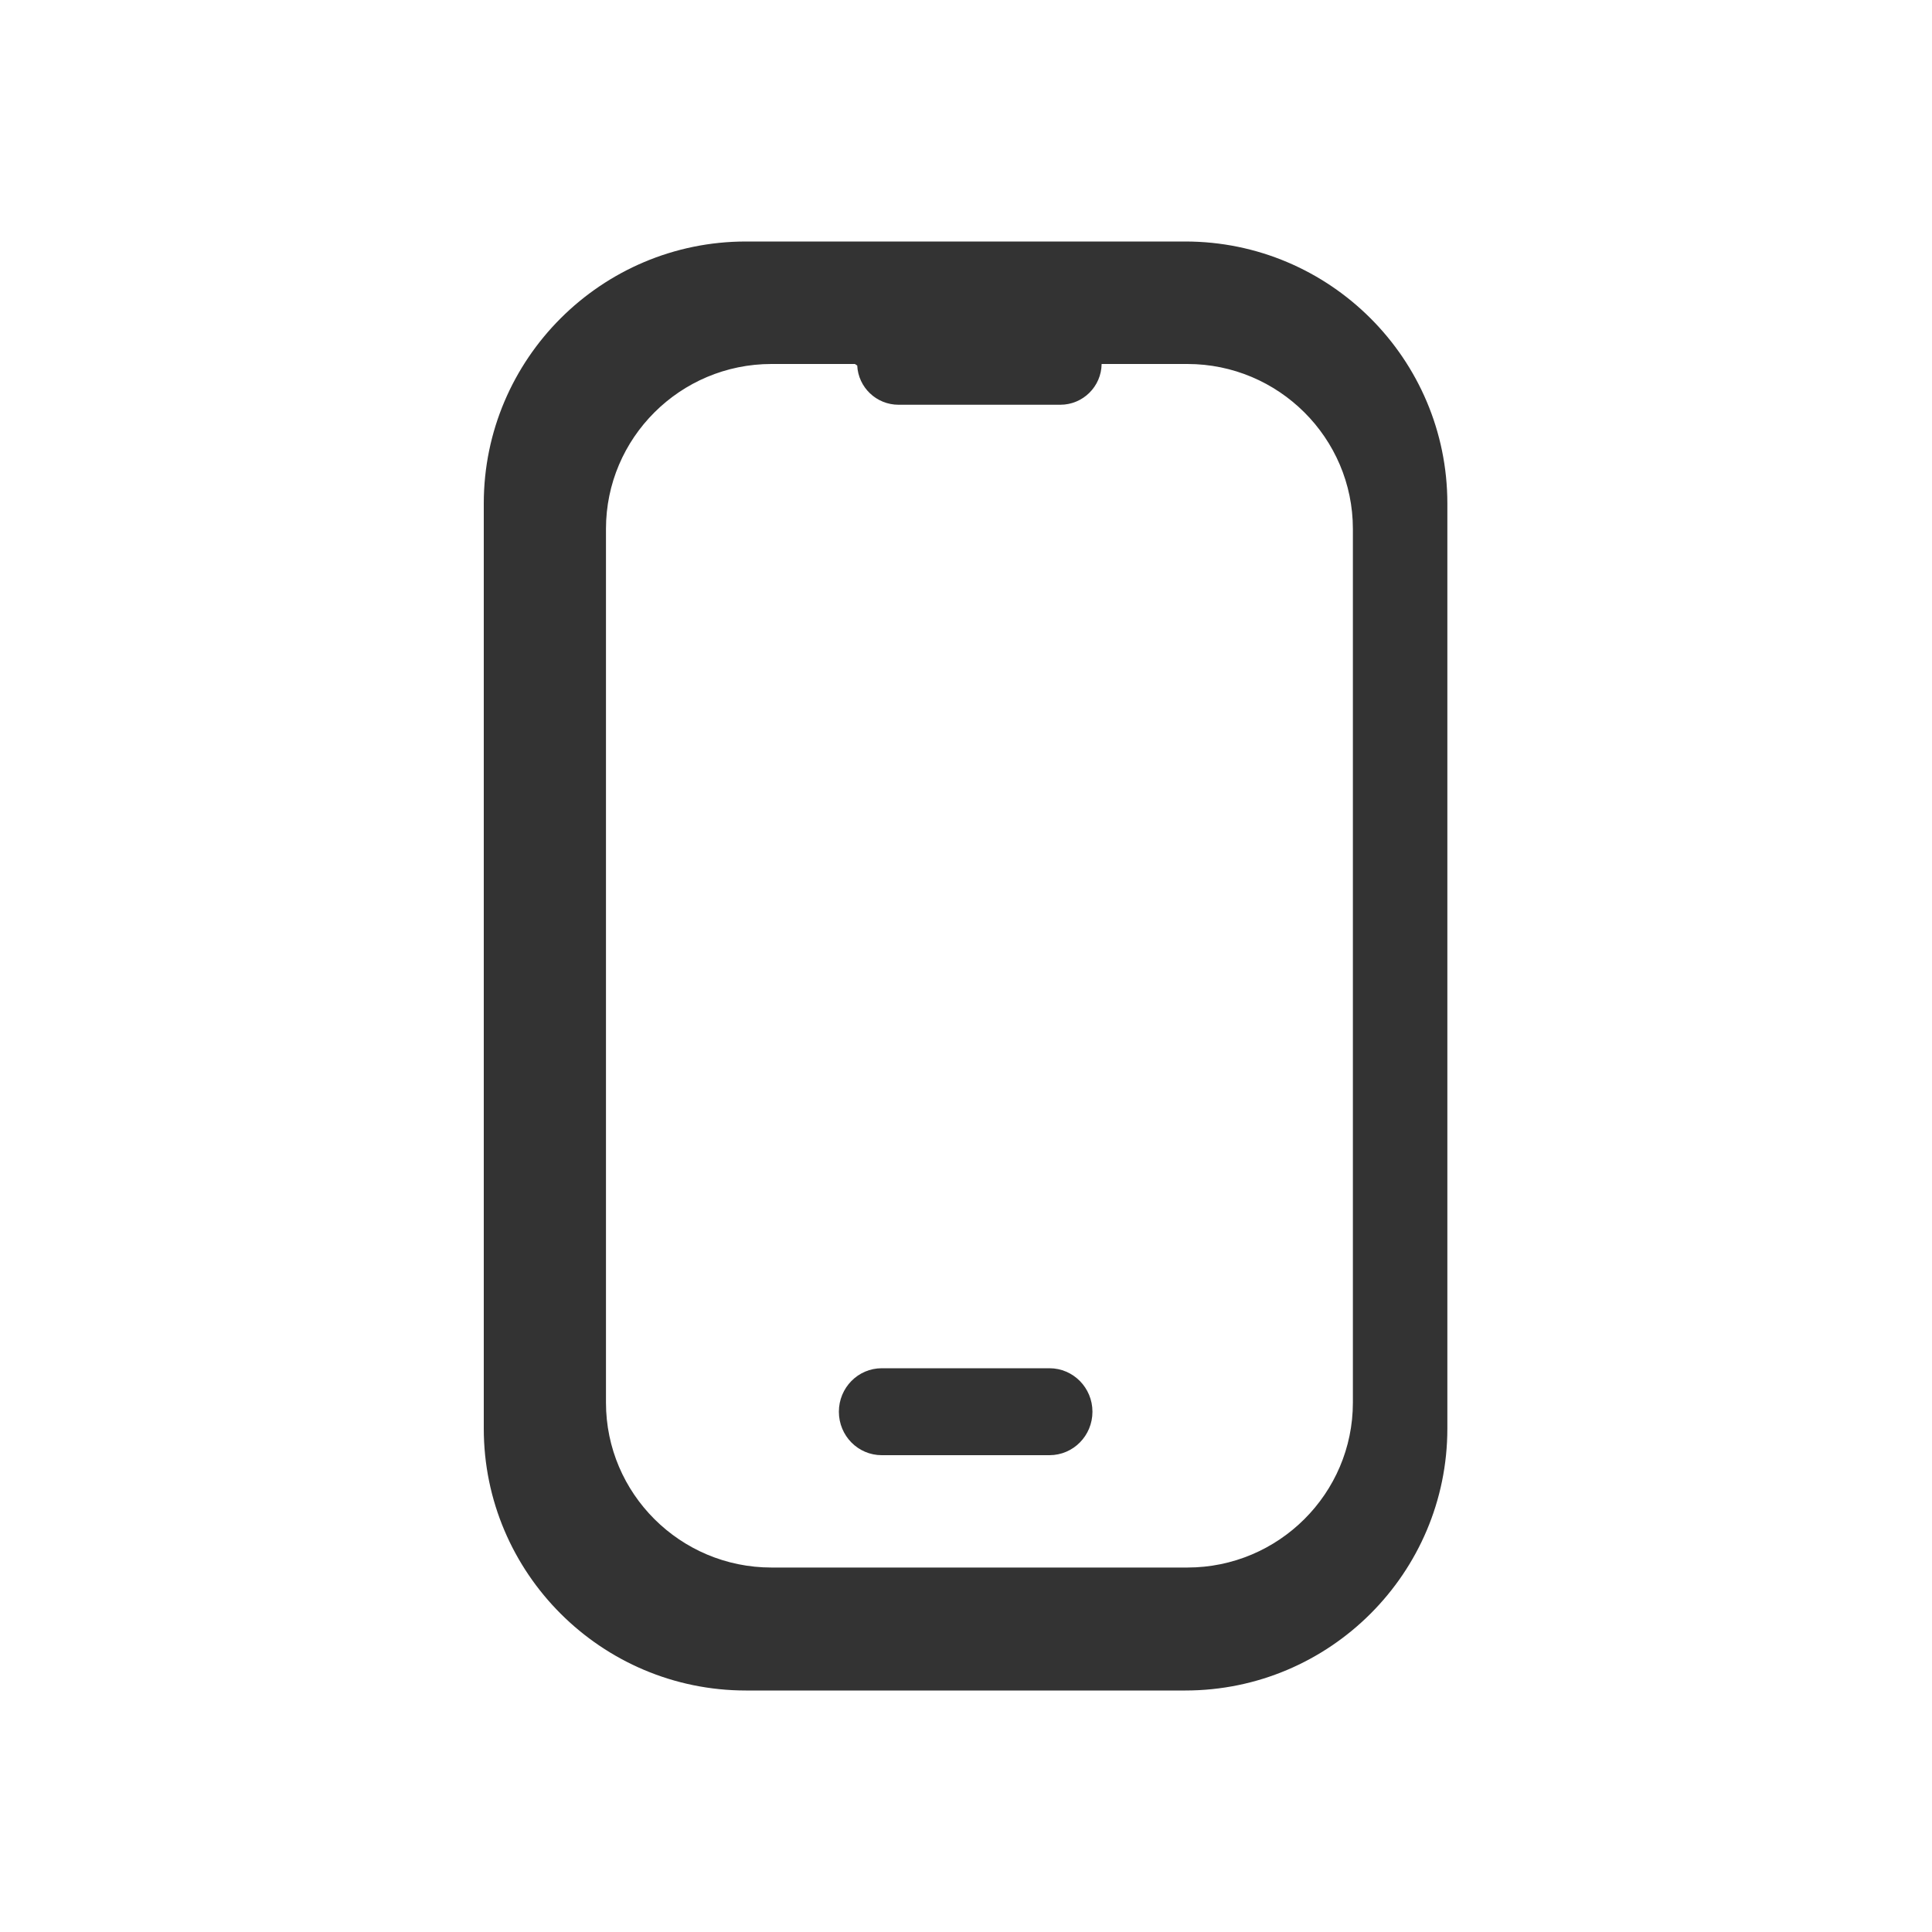 <svg width="20" height="20" viewBox="0 0 20 20" fill="none" xmlns="http://www.w3.org/2000/svg">
<path fill-rule="evenodd" clip-rule="evenodd" d="M12.27 2.5H7.722C6.226 2.5 5.008 3.716 5.008 5.212V14.788C5.008 16.284 6.226 17.5 7.722 17.5H12.27C13.766 17.5 14.983 16.284 14.983 14.788V5.212C14.983 3.716 13.766 2.5 12.27 2.5ZM8.85 3.768H7.986C7.041 3.768 6.273 4.534 6.273 5.475V14.52C6.273 15.461 7.041 16.227 7.986 16.227H12.292C13.236 16.227 14.005 15.461 14.005 14.52H14.005V5.475C14.005 4.534 13.236 3.768 12.292 3.768H11.404C11.401 4.001 11.211 4.19 10.976 4.19H9.302C9.072 4.19 8.885 4.01 8.874 3.784C8.866 3.779 8.858 3.773 8.85 3.768ZM10.864 14.164H9.128C8.882 14.164 8.684 14.366 8.684 14.614C8.684 14.863 8.882 15.064 9.128 15.064H10.864C11.11 15.064 11.309 14.863 11.309 14.614C11.309 14.366 11.11 14.164 10.864 14.164Z" fill="#333333"/>
</svg>
